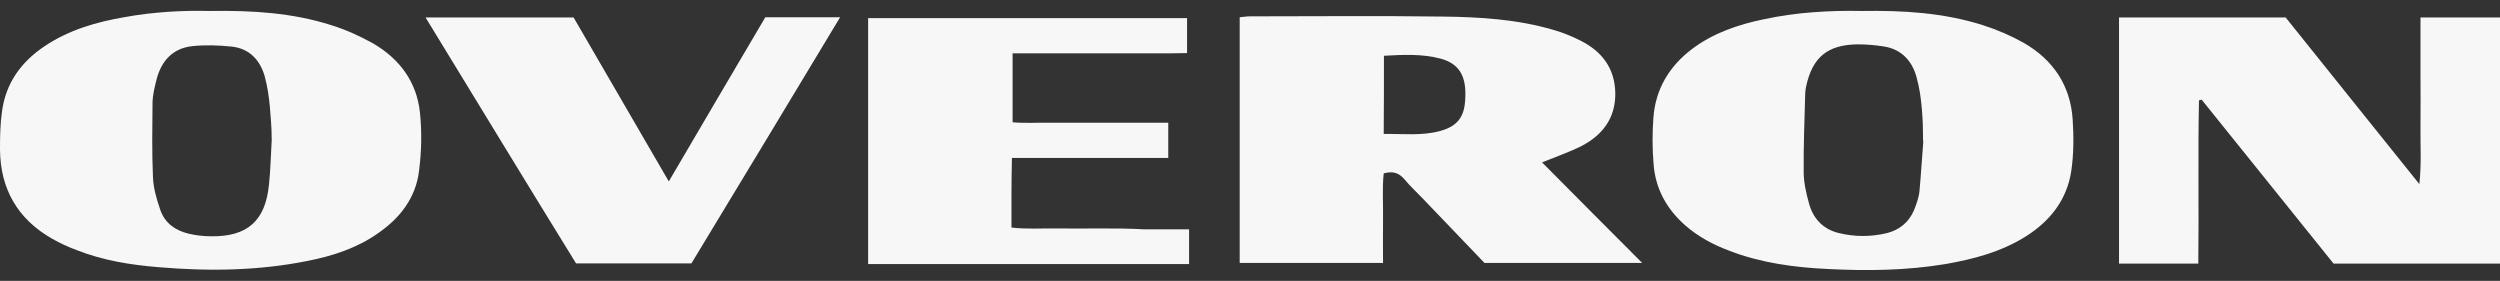 <?xml version="1.0" encoding="UTF-8"?> <!-- Generator: Adobe Illustrator 25.0.1, SVG Export Plug-In . SVG Version: 6.00 Build 0) --> <svg xmlns="http://www.w3.org/2000/svg" xmlns:xlink="http://www.w3.org/1999/xlink" id="Layer_1" x="0px" y="0px" width="1116.2px" height="125.4px" viewBox="0 0 1116.2 125.4" style="enable-background:new 0 0 1116.2 125.4;" xml:space="preserve"><rect x="0" y="0" width="1116.2" height="125.4" fill="#333333" stroke="none"/> <style type="text/css"> .st0{fill:#F7F7F7;} </style> <g> <path class="st0" d="M831.3,4.9c18.6-0.3,36.5,0.8,53.9,6.3c6.3,2,12.6,4.7,18.3,7.9c13.1,7.5,20.9,19,21.9,34.2 c0.5,7.6,0.5,15.4-0.6,22.9c-1.9,12.9-9.4,22.5-20.4,29.4s-23.2,10.1-35.8,12.3c-17.5,2.9-35,3.1-52.6,2.2 c-14.9-0.7-29.7-2.7-43.8-8.1c-7.2-2.7-14-6.3-19.8-11.4c-8.2-7.2-13.3-16.3-14.1-27.3c-0.6-6.8-0.6-13.7-0.1-20.6 c0.9-12.8,7-23,17.1-30.7c9.5-7.2,20.6-11,32.2-13.4C801.9,5.5,816.8,4.6,831.3,4.9z M858.7,63.4c-0.1-0.5,0-0.7-0.1-1.2 c0-4.7-0.1-8.6-0.5-13.2c-0.4-5-1.1-10-2.5-14.9c-2.1-7.3-7-12.3-14.8-13.4c-3.8-0.6-7.6-0.9-11.5-0.9 c-13.4,0.2-20.1,5.8-22.9,18.8c-0.2,1-0.4,2-0.4,2.9c-0.3,11.7-0.8,23.4-0.7,35.1c0,4.8,1.1,9.6,2.4,14.3 c1.8,6.6,6.2,11.4,13.1,13.1c7.2,1.8,14.4,1.8,21.6,0.1c5.6-1.4,9.8-4.8,12.1-10.1c1.1-2.7,2.2-5.7,2.5-8.6 C857.7,77.8,858.1,70.8,858.7,63.4z"></path> <path class="st0" d="M93.7,4.9c18.9-0.3,36.8,0.8,54.1,6.3c6.5,2,12.9,4.9,18.8,8.2c11.9,6.9,19.5,17.3,20.9,30.9 c0.9,8.5,0.7,17.4-0.4,25.9c-1.4,12.1-8.5,21.2-18.4,28c-9.4,6.6-20.2,10.1-31.4,12.3c-21.9,4.4-44.1,4.7-66.4,2.8 c-12.5-1-24.9-3-36.6-7.6c-3.8-1.4-7.5-3.1-11-5.1C8,97.9,0.1,84.5,0,66.6C0,61,0.1,55.2,0.9,49.7c1.7-12.6,8.5-22,18.9-29 c11-7.4,23.3-10.9,36.1-13.1C68.7,5.3,81.6,4.6,93.7,4.9z M121.3,62.9c0-0.8,0.1-0.3,0-0.9c0-5.1-0.4-9.2-0.8-14.2 c-0.4-4.6-1.1-9.2-2.3-13.7c-2.1-7.4-7-12.5-14.8-13.3c-5.8-0.6-11.7-0.8-17.5-0.2c-8.6,0.9-13.7,6.4-15.9,14.5 c-0.9,3.5-1.8,7.1-1.9,10.7c-0.1,11.2-0.3,22.2,0.2,33.4c0.2,5,1.7,9.9,3.3,14.6c2,5.8,6.7,9.1,12.5,10.5c3.3,0.8,6.8,1.2,10.2,1.2 c16.2,0.2,24.2-6.9,25.8-23.1C120.8,75.8,120.9,69.4,121.3,62.9z"></path> <path class="st0" d="M190,7.8c22.5,0,44,0,66.1,0c13.9,23.9,27.9,48.1,42.5,73.2c14.7-25.1,28.9-49.2,43.1-73.3c11,0,21.6,0,33.4,0 c-22.3,37-44.3,73.5-66.4,109.9c-17.1,0-34.1,0-51.5,0C234.9,81.5,212.7,44.9,190,7.8z"></path> <path class="st0" d="M617.5,117.6c0-6.9-0.1-13.5,0-20.1c0.1-6.8-0.4-13.6,0.3-20.1c4.4-1.2,7,0,9.3,2.7c2.4,2.9,5.3,5.6,7.9,8.3 c9.3,9.7,18.7,19.5,27.8,29h70.4c-14.6-14.7-30-30-44.7-44.9c6.4-2.6,12.2-4.6,17.6-7.3c9.4-4.9,15.2-12.4,15.1-23.6 c-0.2-11.2-6-18.6-15.4-23.4c-4-2-8.1-3.7-12.4-4.9c-16-4.7-32.7-5.7-49.2-5.9c-28.7-0.4-57.4-0.1-86.2-0.1c-1.5,0-3,0.3-4.5,0.4 c0,36.8,0,73.1,0,109.7h63.9V117.6z M617.9,24.9c8.7-0.5,17.1-0.9,25.4,1.3c7.1,2,10.4,6.3,10.9,13.6c0.1,1.4,0.1,2.8,0,4.3 c-0.3,8.1-3.5,12.3-11.3,14.4c-8.1,2.2-16.3,1.2-25.1,1.3C617.9,48,617.9,36.6,617.9,24.9z"></path> <path class="st0" d="M491,102c-6.5,0-13,0.1-19.4,0c-6.6-0.1-13.2,0.4-20-0.4c0-5.7,0-10.8,0-15.8c0-5,0.1-9.9,0.2-15.3 c23.7,0,46.8,0,69.8,0c0-5.4,0-10.4,0-15.7c-6.2,0-12.1,0-17.9,0c-5.7,0-11.4,0-16.9,0c-5.9,0-11.8,0-17.6,0 c-5.8-0.1-11.6,0.3-17.1-0.2c0-10.7,0-20.5,0-30.8c9,0,17.8,0,26.4,0c8.5,0,16.9,0,25.5,0c8.6,0,17.3,0.1,26-0.1c0-5,0-10.8,0-15.6 H387.6c0,36,0,73.8,0,109.8c48,0,95.6,0,143.3,0c0-5.4,0-10.2,0-15.5c-6.9,0-13.4,0-19.9,0C504.3,102,497.7,102,491,102z"></path> <path class="st0" d="M1080.7,7.7c0,7.7,0,17.8,0,25c0,8.1,0.1,16.1,0,24.3c-0.1,7.9,0.5,15.9-0.5,25.2 c-20.5-25.6-40.2-50-59.7-74.4c-0.2,0-0.3,0-0.5,0h-73.9c0,34.8,0,75.3,0,109.9h35.4c0.3-23.4-0.2-49.4,0.3-72.9 c0.4-0.1,0.8-0.2,1.2-0.3c19.7,24.5,39.4,48.9,58.9,73.2h74.3c0-34.6,0-75.1,0-109.9H1080.7z"></path> </g> </svg> 